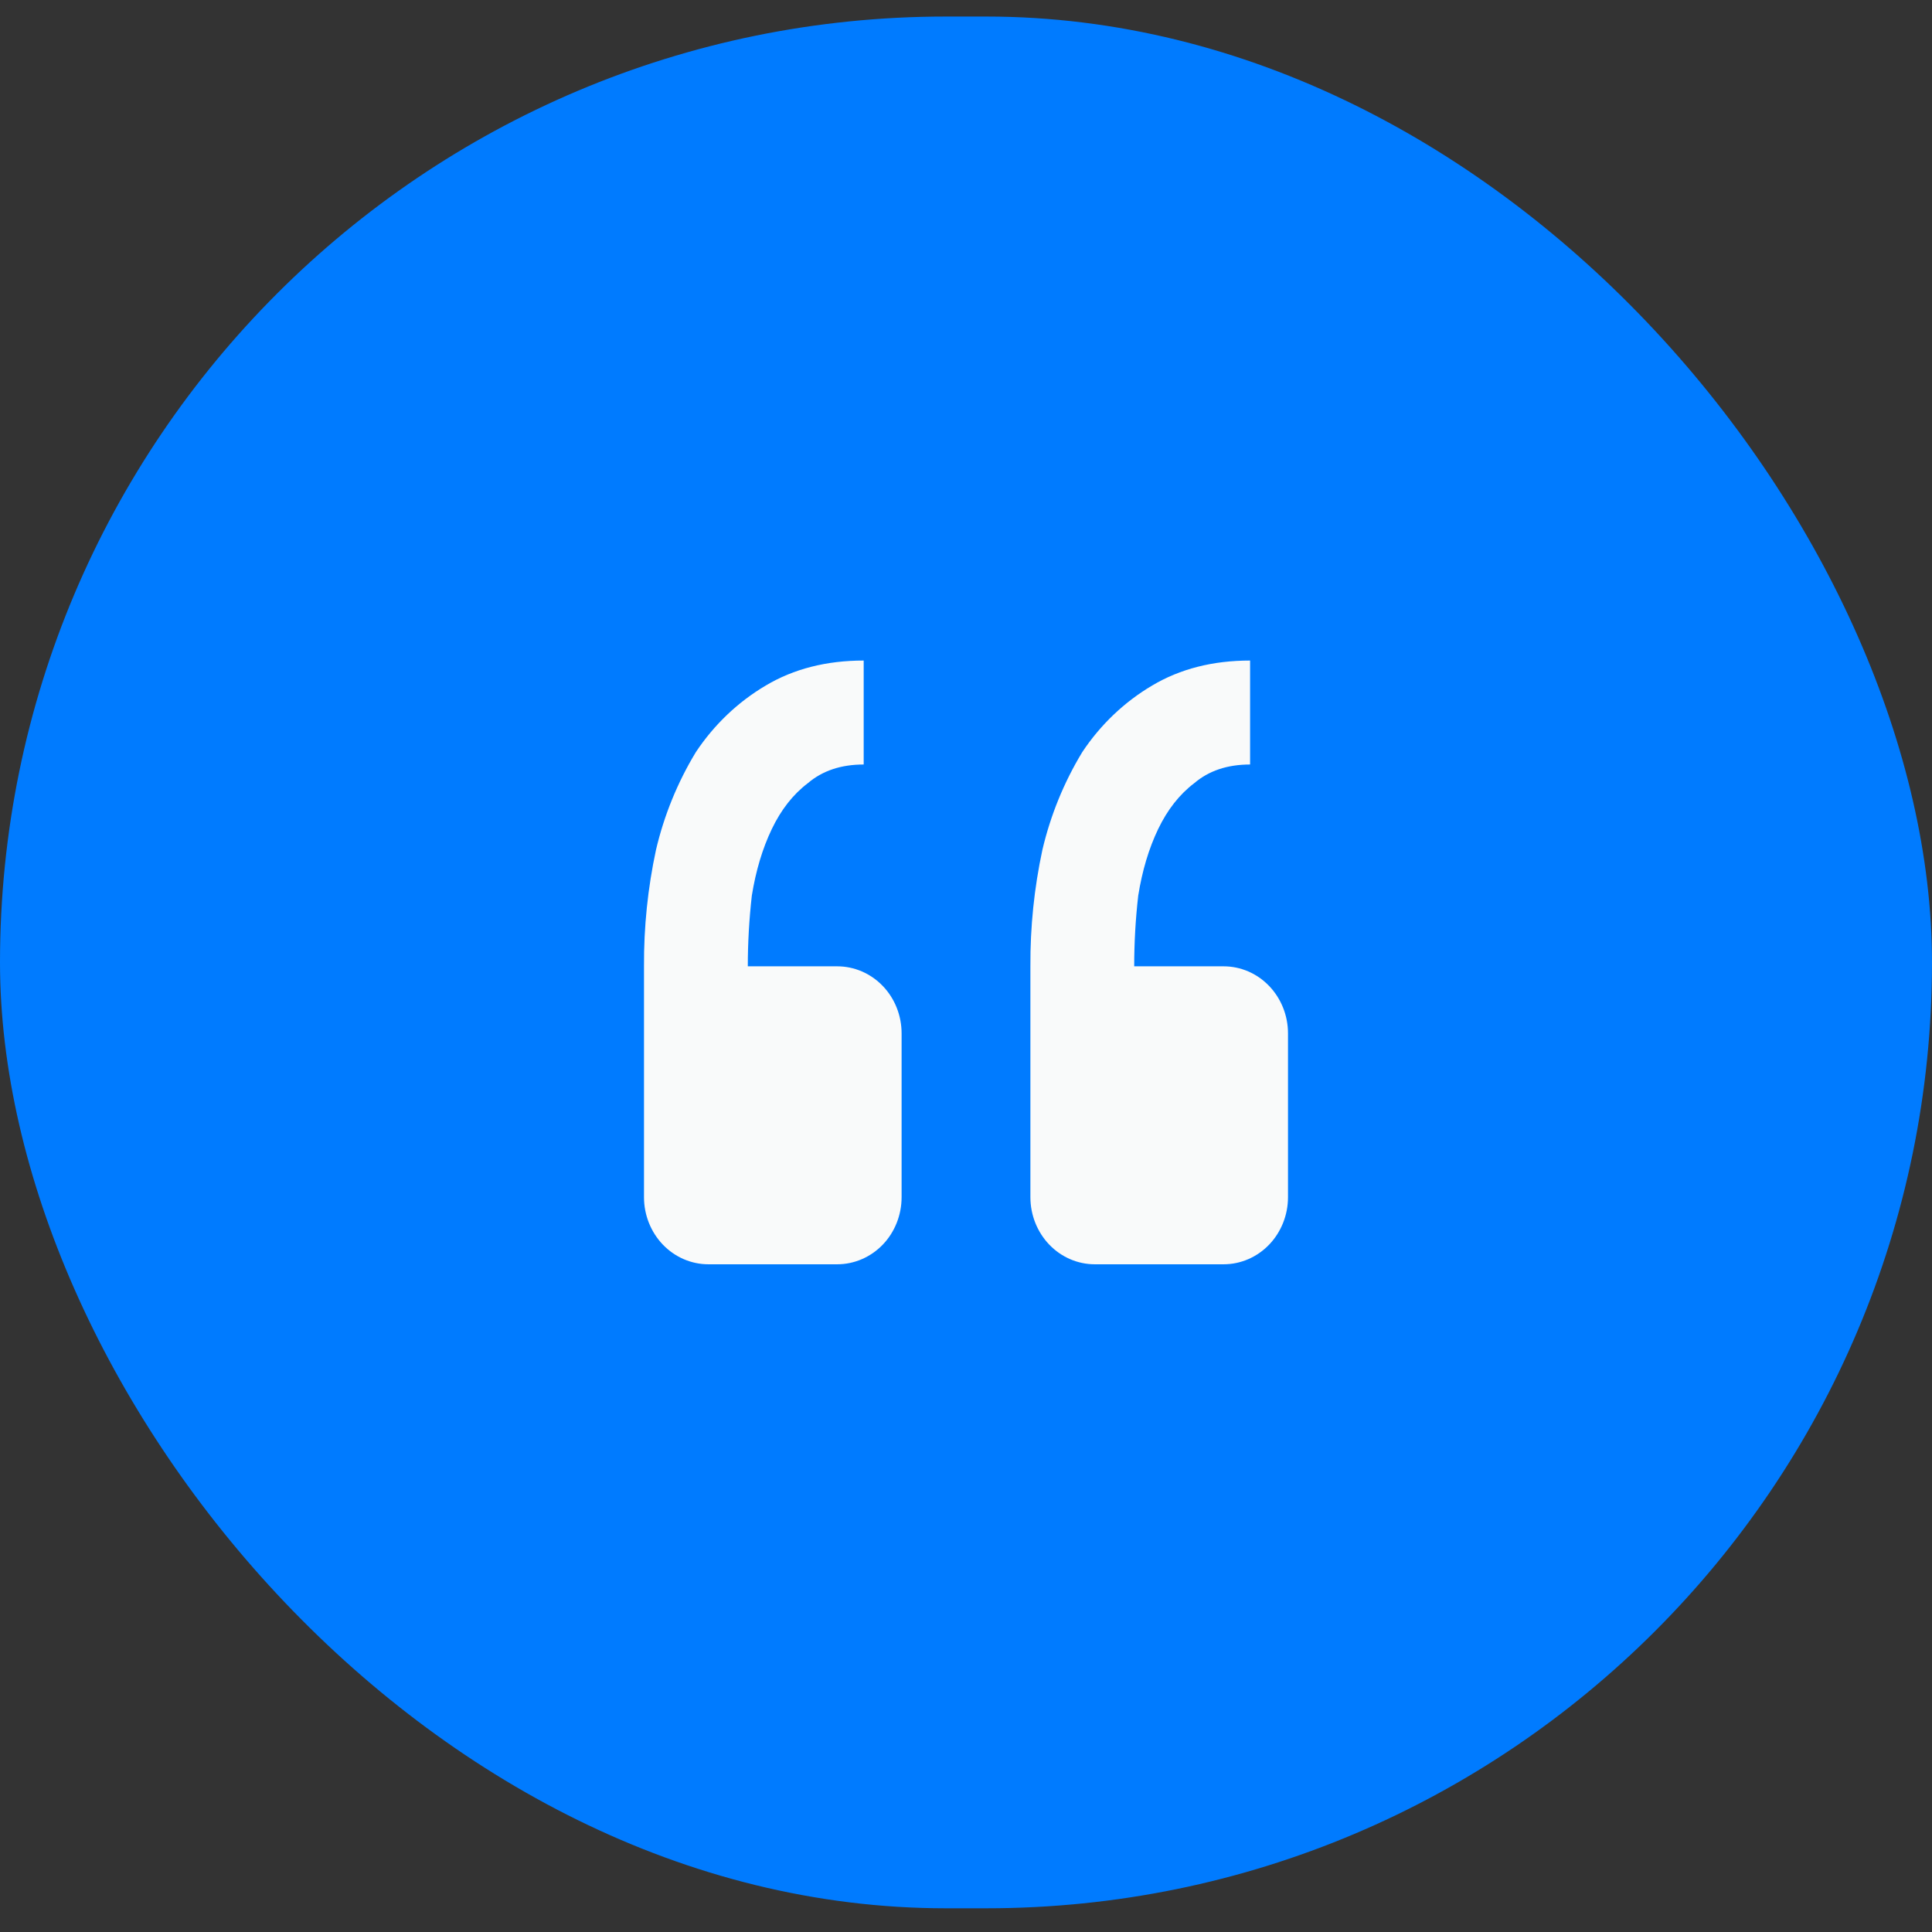 <svg width="48" height="48" viewBox="0 0 48 48" fill="none" xmlns="http://www.w3.org/2000/svg">
<rect x="0" y="0" width="48" height="48" fill="#333333" stroke="none"/>
<rect y="0.411" width="48" height="47" rx="23.5" fill="#007BFF"/>
<path d="M30.4 31.411C30.824 31.411 31.231 31.235 31.531 30.923C31.831 30.61 32 30.186 32 29.744V25.674C32 25.232 31.831 24.808 31.531 24.496C31.231 24.183 30.824 24.008 30.4 24.008H28.179C28.179 23.422 28.212 22.837 28.279 22.251C28.378 21.631 28.543 21.08 28.774 20.598C29.006 20.116 29.304 19.736 29.669 19.459C30.032 19.149 30.494 18.994 31.058 18.994V16.411C30.132 16.411 29.321 16.618 28.626 17.031C27.935 17.439 27.342 18.004 26.89 18.684C26.435 19.433 26.1 20.254 25.898 21.114C25.694 22.064 25.594 23.035 25.6 24.008V29.744C25.6 30.186 25.769 30.61 26.069 30.923C26.369 31.235 26.776 31.411 27.2 31.411H30.4ZM20.8 31.411C21.224 31.411 21.631 31.235 21.932 30.923C22.232 30.61 22.4 30.186 22.4 29.744V25.674C22.4 25.232 22.232 24.808 21.932 24.496C21.631 24.183 21.224 24.008 20.8 24.008H18.579C18.579 23.422 18.613 22.837 18.679 22.251C18.779 21.631 18.944 21.08 19.175 20.598C19.406 20.116 19.704 19.736 20.069 19.459C20.432 19.149 20.895 18.994 21.458 18.994V16.411C20.532 16.411 19.721 16.618 19.026 17.031C18.335 17.439 17.742 18.004 17.29 18.684C16.835 19.433 16.5 20.254 16.298 21.114C16.094 22.064 15.994 23.035 16 24.008V29.744C16 30.186 16.169 30.61 16.469 30.923C16.769 31.235 17.176 31.411 17.6 31.411H20.8Z" fill="#F9FAFA"/>
</svg>
